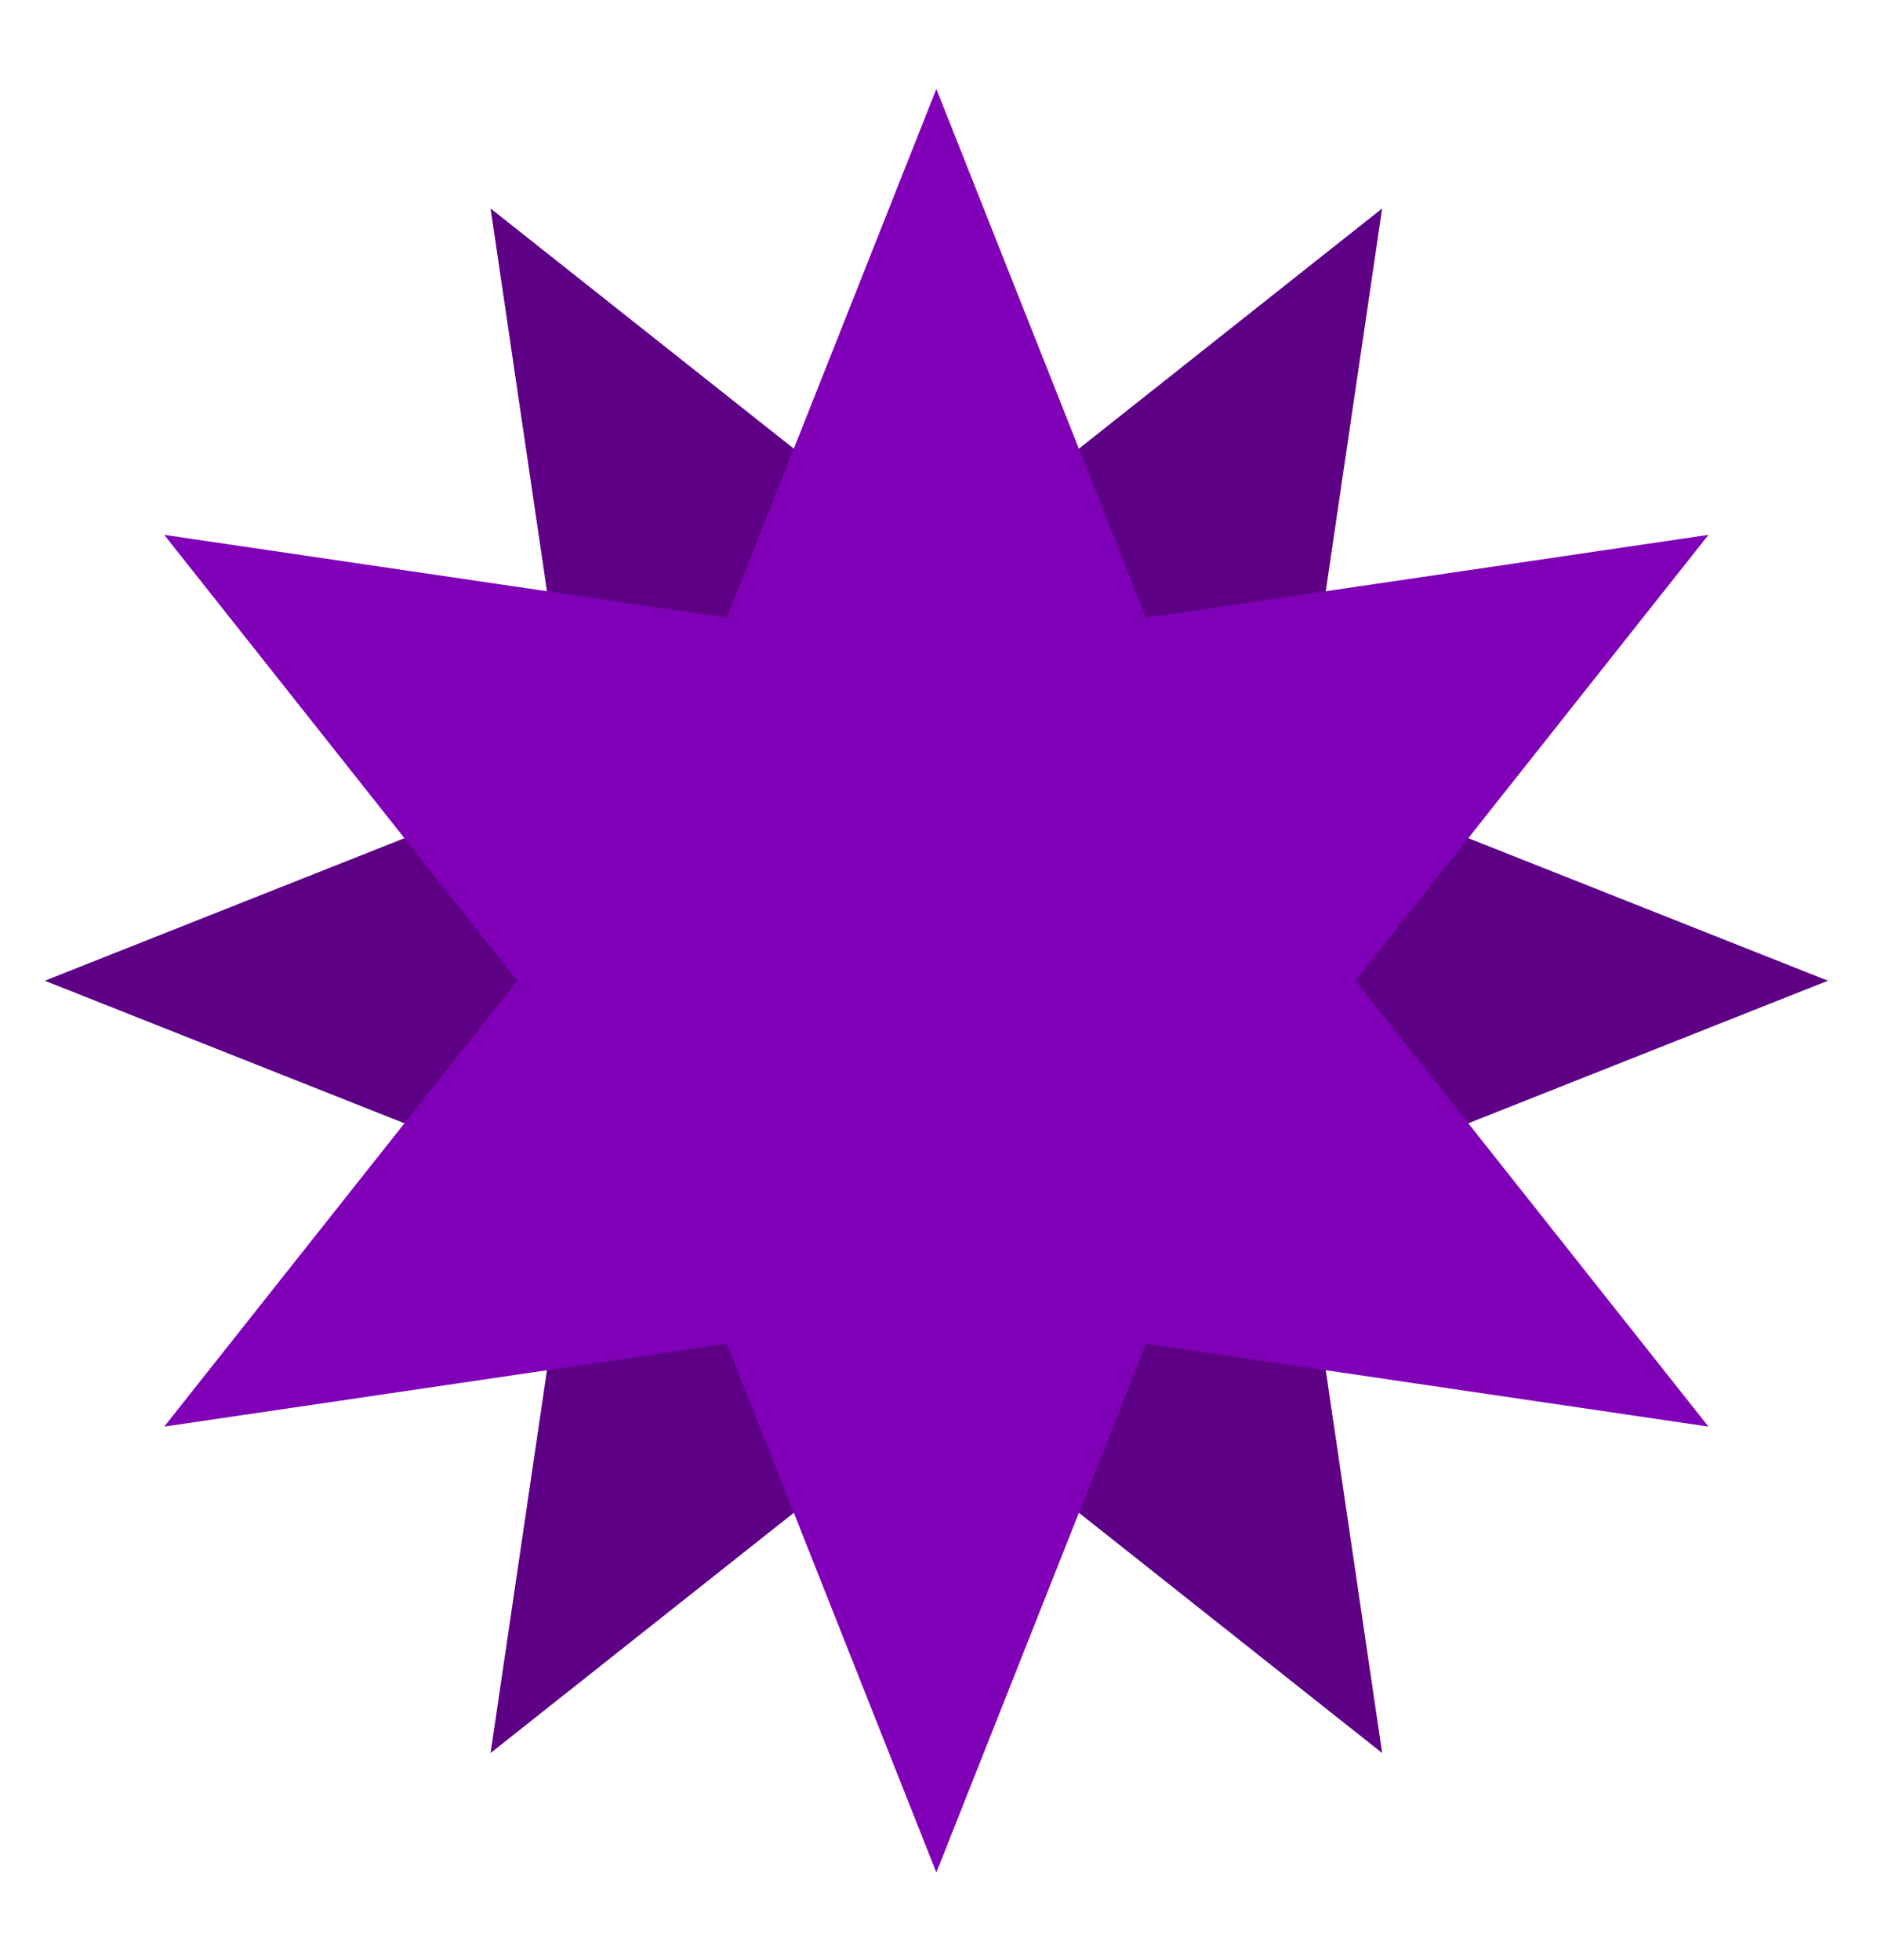 <?xml version="1.0" encoding="UTF-8"?> <svg xmlns="http://www.w3.org/2000/svg" width="340" height="355" viewBox="0 0 340 355" fill="none"><path d="M88.863 37.75L169.613 101.708L250.363 37.75L235.349 139.661L331.113 177.613L235.349 215.566L250.363 317.476L169.613 253.518L88.863 317.476L103.877 215.566L8.113 177.613L103.877 139.661L88.863 37.75Z" fill="#5E0086"></path><path d="M169.611 16.113L207.564 111.877L309.474 96.863L245.516 177.613L309.474 258.363L207.564 243.349L169.611 339.113L131.659 243.349L29.748 258.363L93.706 177.613L29.748 96.863L131.659 111.877L169.611 16.113Z" fill="#8000B8"></path></svg> 